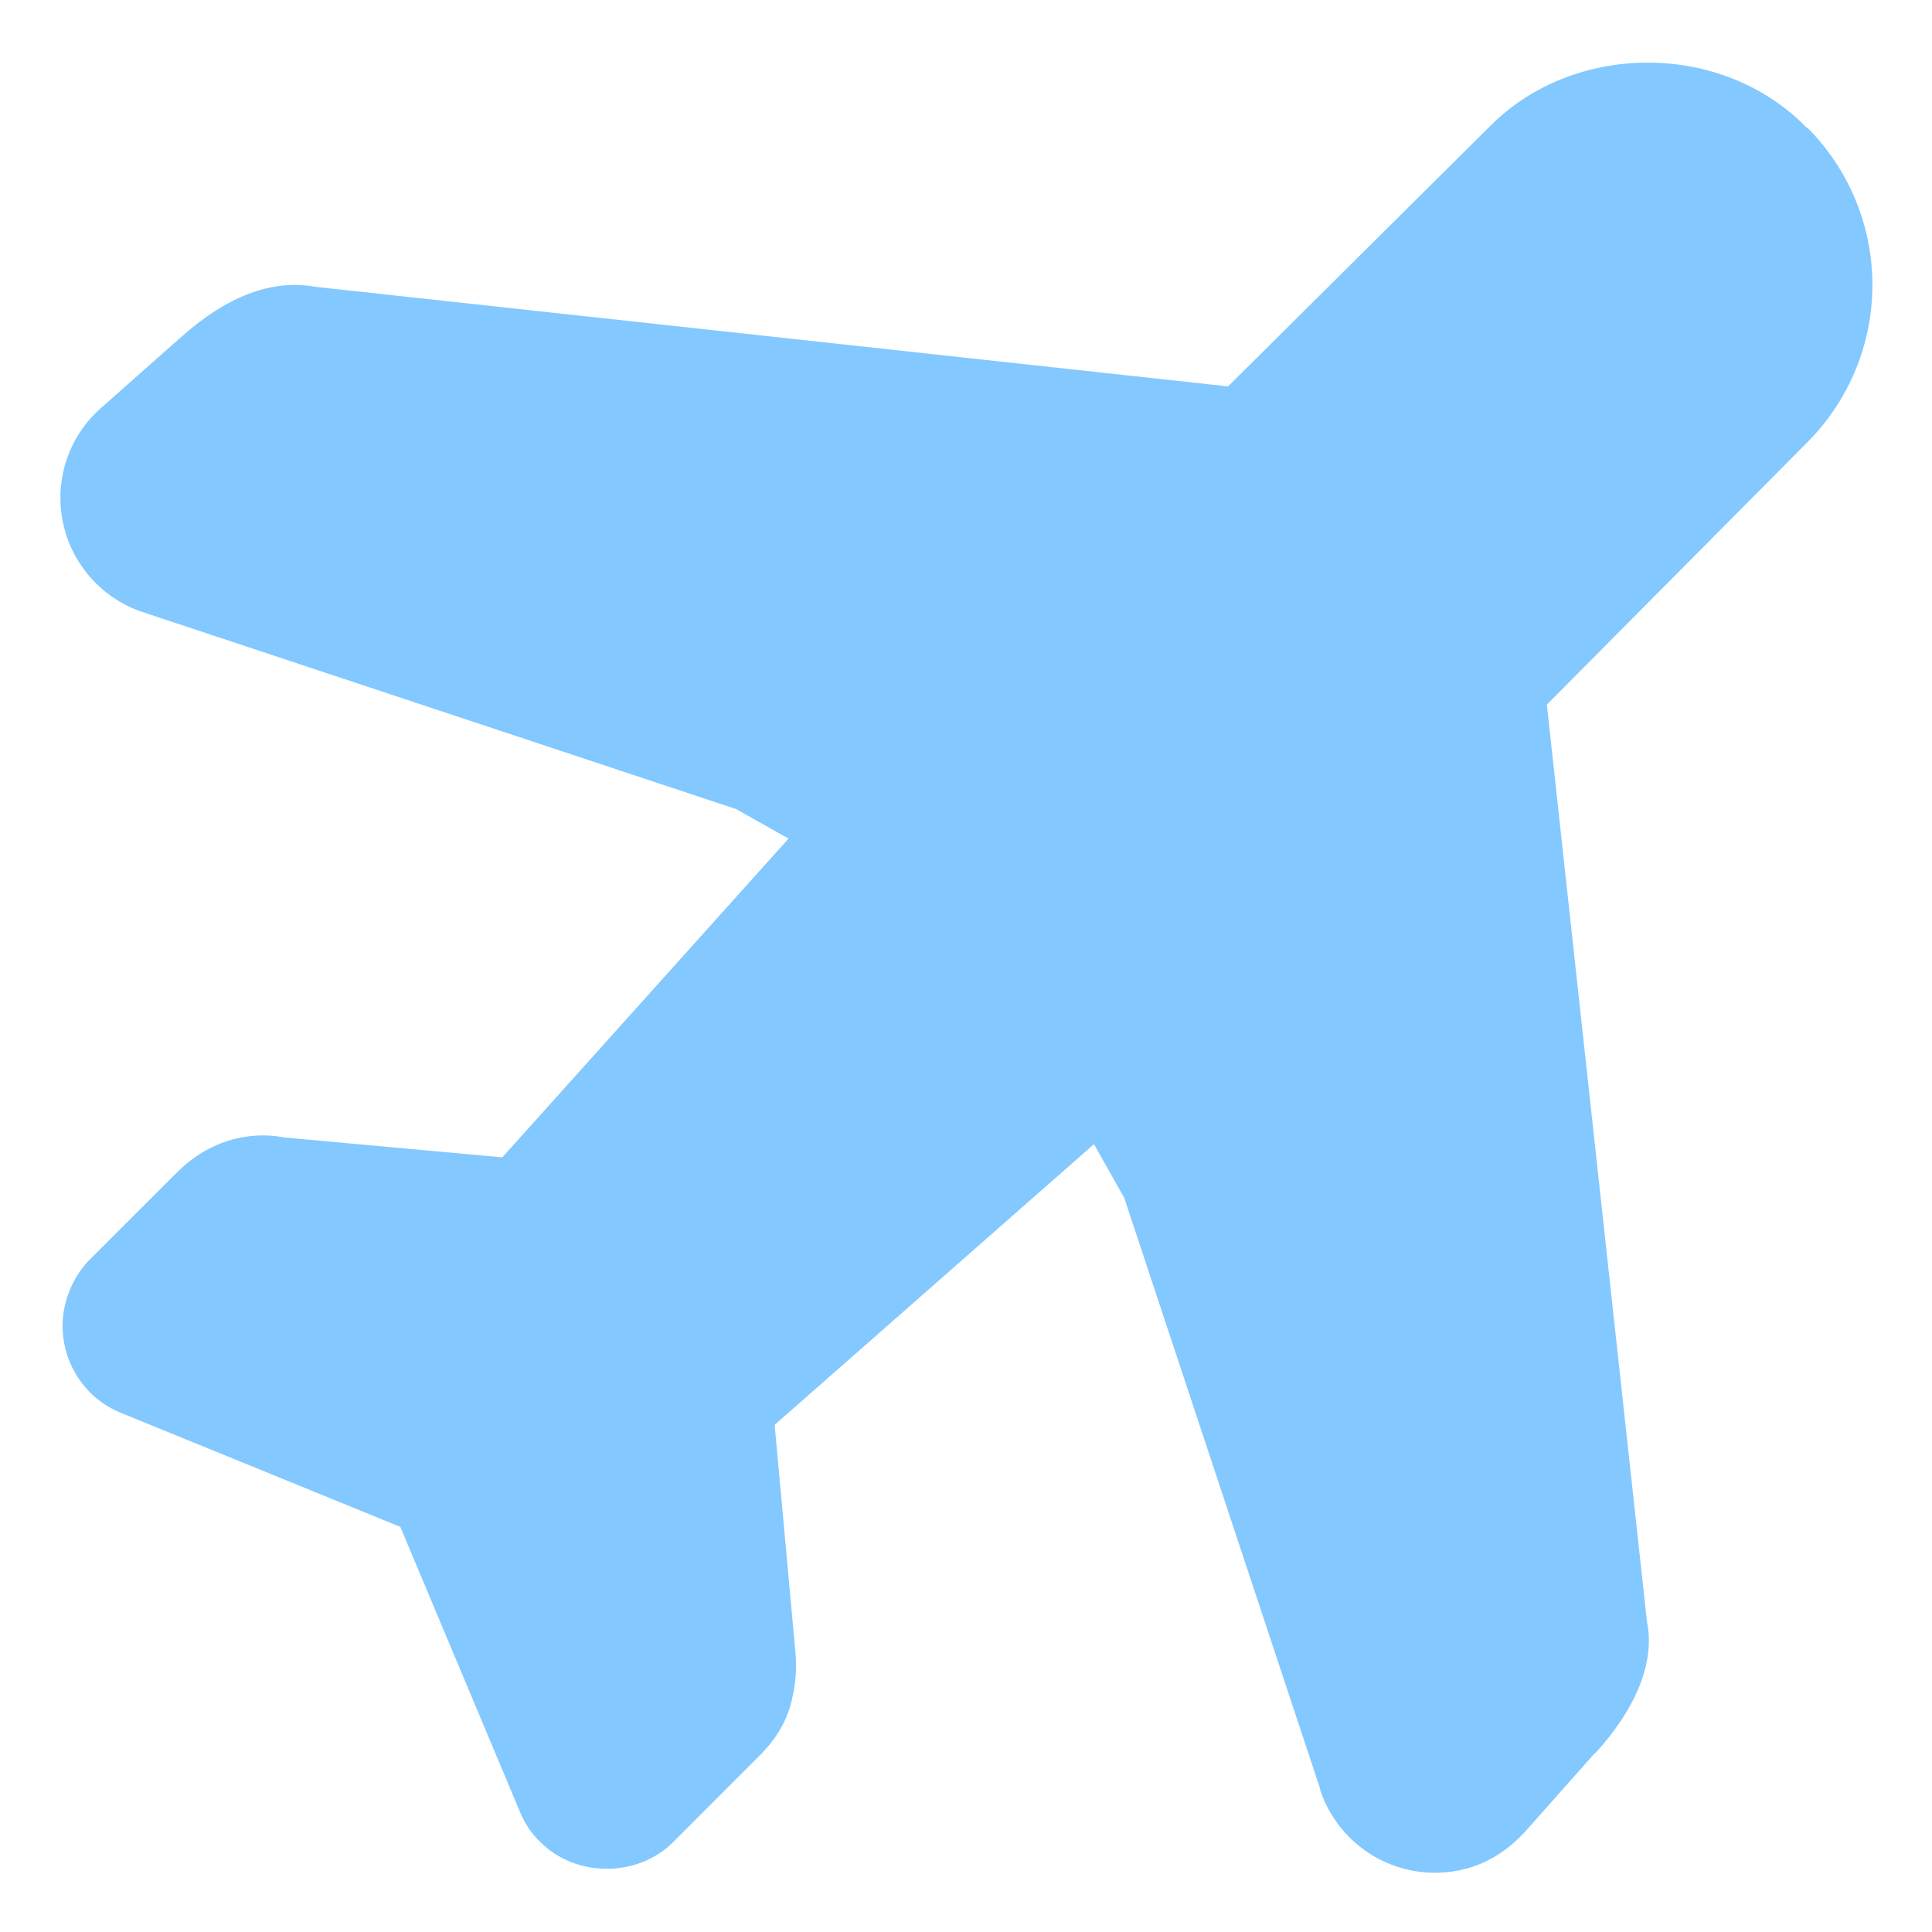 <?xml version="1.0" encoding="UTF-8"?> <svg xmlns="http://www.w3.org/2000/svg" width="20" height="20" viewBox="0 0 20 20" fill="none"><path d="M18.7 1.319L18.681 1.3C17.813 0.431 16.3 0.431 15.431 1.3L12.713 4L3.263 2.969C2.819 2.888 2.35 3.062 1.863 3.5L1.044 4.225C0.894 4.356 0.781 4.525 0.719 4.681C0.713 4.7 0.694 4.744 0.688 4.763C0.584 5.077 0.61 5.419 0.758 5.714C0.907 6.01 1.167 6.234 1.481 6.338C1.494 6.338 1.506 6.344 1.519 6.35L7.619 8.375L8.163 8.681L5.2 11.981L2.944 11.775C2.706 11.73 2.459 11.758 2.238 11.856C2.081 11.925 1.95 12.019 1.825 12.144L0.931 13.037C0.838 13.131 0.769 13.238 0.719 13.363C0.519 13.856 0.756 14.425 1.25 14.625L4.144 15.806L5.375 18.738C5.425 18.863 5.494 18.975 5.594 19.069C5.963 19.438 6.6 19.438 6.969 19.069L7.881 18.156C7.994 18.038 8.119 17.881 8.188 17.637C8.188 17.619 8.2 17.6 8.2 17.581C8.25 17.381 8.244 17.206 8.231 17.069L8.019 14.75L11.325 11.844L11.638 12.4L13.65 18.469C13.65 18.469 13.669 18.525 13.669 18.538C13.775 18.849 14 19.107 14.295 19.255C14.59 19.402 14.931 19.427 15.244 19.325C15.45 19.256 15.631 19.131 15.781 18.969L16.469 18.194C16.469 18.194 16.506 18.15 16.519 18.144C16.95 17.669 17.131 17.194 17.05 16.794L16.013 7.294L18.713 4.575C19.142 4.143 19.383 3.559 19.383 2.95C19.383 2.341 19.142 1.757 18.713 1.325L18.7 1.319Z" fill="#83C8FF"></path></svg> 